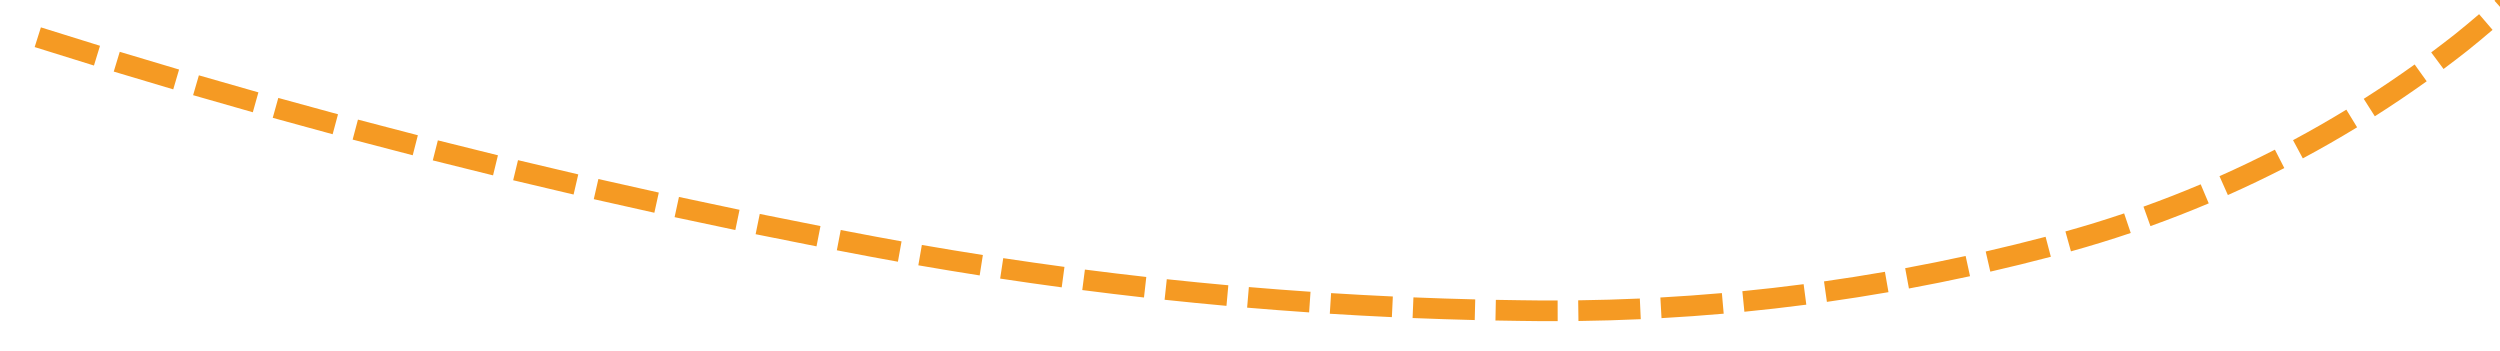 ﻿<?xml version="1.0" encoding="utf-8"?>
<svg version="1.1" xmlns:xlink="http://www.w3.org/1999/xlink" width="242px" height="34px" viewBox="1616 572  242 34" xmlns="http://www.w3.org/2000/svg">
  <g transform="matrix(-0.799 -0.602 0.602 -0.799 2769.761 2104.749 )">
    <path d="M 1825.198 534.729  C 1827.068 534.026  1828.94 533.332  1830.815 532.645  L 1830.128 530.767  C 1828.247 531.456  1826.369 532.152  1824.494 532.857  L 1825.198 534.729  Z M 1817.738 537.584  C 1819.599 536.86  1821.463 536.143  1823.33 535.435  L 1822.621 533.565  C 1820.748 534.275  1818.878 534.994  1817.012 535.721  L 1817.738 537.584  Z M 1810.311 540.526  C 1812.163 539.78  1814.019 539.042  1815.878 538.312  L 1815.147 536.45  C 1813.282 537.182  1811.421 537.923  1809.563 538.671  L 1810.311 540.526  Z M 1802.919 543.555  C 1804.762 542.787  1806.609 542.027  1808.46 541.275  L 1807.707 539.422  C 1805.851 540.176  1803.999 540.938  1802.15 541.708  L 1802.919 543.555  Z M 1795.563 546.669  C 1797.397 545.88  1799.235 545.098  1801.076 544.325  L 1800.302 542.481  C 1798.455 543.257  1796.612 544.04  1794.772 544.832  L 1795.563 546.669  Z M 1788.243 549.869  C 1790.069 549.058  1791.897 548.256  1793.729 547.461  L 1792.934 545.626  C 1791.096 546.423  1789.262 547.228  1787.432 548.041  L 1788.243 549.869  Z M 1780.962 553.154  C 1782.777 552.322  1784.597 551.499  1786.419 550.683  L 1785.602 548.857  C 1783.774 549.675  1781.95 550.502  1780.129 551.336  L 1780.962 553.154  Z M 1773.719 556.524  C 1775.525 555.671  1777.334 554.826  1779.148 553.989  L 1778.309 552.173  C 1776.491 553.013  1774.676 553.86  1772.865 554.716  L 1773.719 556.524  Z M 1766.516 559.979  C 1768.312 559.105  1770.112 558.238  1771.915 557.38  L 1771.055 555.574  C 1769.247 556.435  1767.442 557.304  1765.641 558.18  L 1766.516 559.979  Z M 1759.359 563.517  C 1760.919 562.728  1762.484 561.95  1764.054 561.183  C 1764.277 561.074  1764.499 560.965  1764.722 560.855  L 1763.841 559.06  C 1763.619 559.169  1763.397 559.278  1763.174 559.387  C 1761.596 560.158  1760.023 560.94  1758.456 561.733  L 1759.359 563.517  Z M 1752.281 567.198  C 1754.04 566.258  1755.807 565.333  1757.582 564.423  L 1756.669 562.644  C 1754.885 563.559  1753.108 564.489  1751.339 565.433  L 1752.281 567.198  Z M 1745.284 571.031  C 1747.023 570.054  1748.769 569.091  1750.524 568.142  L 1749.572 566.383  C 1747.808 567.337  1746.052 568.305  1744.304 569.288  L 1745.284 571.031  Z M 1738.373 575.017  C 1740.09 574.002  1741.815 573  1743.548 572.014  L 1742.558 570.276  C 1740.816 571.268  1739.081 572.274  1737.355 573.295  L 1738.373 575.017  Z M 1731.55 579.152  C 1733.244 578.1  1734.947 577.061  1736.659 576.037  L 1735.631 574.321  C 1733.911 575.351  1732.198 576.395  1730.495 577.453  L 1731.55 579.152  Z M 1724.819 583.435  C 1726.49 582.346  1728.17 581.27  1729.859 580.209  L 1728.794 578.516  C 1727.096 579.583  1725.407 580.664  1723.727 581.759  L 1724.819 583.435  Z M 1718.183 587.864  C 1719.83 586.739  1721.486 585.627  1723.151 584.529  L 1722.05 582.859  C 1720.376 583.963  1718.711 585.081  1717.055 586.212  L 1718.183 587.864  Z M 1711.646 592.436  C 1713.268 591.275  1714.899 590.128  1716.54 588.994  L 1715.402 587.348  C 1713.753 588.489  1712.112 589.643  1710.482 590.81  L 1711.646 592.436  Z M 1705.215 597.149  C 1706.184 596.415  1707.16 595.69  1708.143 594.975  C 1708.77 594.515  1709.398 594.057  1710.027 593.602  L 1708.854 591.982  C 1708.222 592.439  1707.592 592.899  1706.963 593.36  C 1705.971 594.082  1704.985 594.814  1704.007 595.555  L 1705.215 597.149  Z M 1698.976 602.087  C 1700.509 600.82  1702.063 599.577  1703.636 598.359  L 1702.411 596.777  C 1700.821 598.008  1699.251 599.264  1697.701 600.545  L 1698.976 602.087  Z M 1692.951 607.285  C 1694.43 605.954  1695.929 604.646  1697.449 603.363  L 1696.159 601.835  C 1694.622 603.132  1693.107 604.454  1691.613 605.799  L 1692.951 607.285  Z M 1687.153 612.734  C 1688.573 611.341  1690.016 609.971  1691.48 608.624  L 1690.126 607.153  C 1688.646 608.514  1687.188 609.899  1685.753 611.306  L 1687.153 612.734  Z M 1681.591 618.424  C 1682.951 616.972  1684.334 615.542  1685.74 614.135  L 1684.325 612.721  C 1682.904 614.144  1681.506 615.589  1680.131 617.057  L 1681.591 618.424  Z M 1676.275 624.345  C 1677.572 622.837  1678.893 621.349  1680.238 619.883  L 1678.764 618.531  C 1677.405 620.013  1676.07 621.516  1674.758 623.04  L 1676.275 624.345  Z M 1671.214 630.485  C 1672.447 628.924  1673.704 627.382  1674.985 625.86  L 1673.455 624.572  C 1672.16 626.11  1670.89 627.668  1669.644 629.247  L 1671.214 630.485  Z M 1666.507 636.866  C 1667.624 635.23  1668.787 633.624  1669.993 632.052  L 1668.406 630.835  C 1667.177 632.436  1665.993 634.071  1664.855 635.738  L 1666.507 636.866  Z M 1662.283 643.571  C 1663.276 641.856  1664.317 640.17  1665.404 638.513  L 1663.732 637.416  C 1662.625 639.103  1661.565 640.822  1660.552 642.568  L 1662.283 643.571  Z M 1658.565 650.569  C 1659.429 648.786  1660.343 647.027  1661.305 645.294  L 1659.556 644.324  C 1658.577 646.088  1657.646 647.88  1656.765 649.696  L 1658.565 650.569  Z M 1655.373 657.822  C 1656.104 655.98  1656.885 654.159  1657.717 652.36  L 1655.901 651.521  C 1655.054 653.353  1654.258 655.208  1653.514 657.085  L 1655.373 657.822  Z M 1652.725 665.291  C 1653.318 663.4  1653.963 661.526  1654.659 659.671  L 1652.787 658.968  C 1652.077 660.857  1651.42 662.766  1650.816 664.692  L 1652.725 665.291  Z M 1650.674 672.93  C 1650.891 671.941  1651.123 670.955  1651.372 669.974  C 1651.619 669.042  1651.878 668.113  1652.149 667.187  L 1650.23 666.624  C 1649.953 667.57  1649.688 668.52  1649.436 669.473  C 1649.181 670.478  1648.942 671.488  1648.72 672.501  L 1650.674 672.93  Z M 1649.307 680.724  C 1649.566 678.762  1649.887 676.808  1650.27 674.867  L 1648.308 674.48  C 1647.917 676.463  1647.589 678.458  1647.324 680.462  L 1649.307 680.724  Z M 1648.604 688.605  C 1648.696 686.628  1648.851 684.655  1649.069 682.688  L 1647.081 682.468  C 1646.859 684.477  1646.7 686.493  1646.606 688.512  L 1648.604 688.605  Z M 1648.57 696.518  C 1648.494 694.541  1648.482 692.561  1648.532 690.583  L 1646.533 690.532  C 1646.482 692.553  1646.494 694.574  1646.571 696.594  L 1648.57 696.518  Z M 1649.204 704.406  C 1648.962 702.442  1648.783 700.47  1648.666 698.495  L 1646.669 698.613  C 1646.789 700.631  1646.972 702.644  1647.219 704.65  L 1649.204 704.406  Z M 1650.506 712.21  C 1650.435 711.873  1650.365 711.537  1650.297 711.2  C 1649.978 709.596  1649.701 707.985  1649.467 706.367  L 1647.488 706.654  C 1647.727 708.308  1648.01 709.955  1648.336 711.594  C 1648.406 711.937  1648.477 712.28  1648.549 712.623  L 1650.506 712.21  Z M 1652.369 719.93  C 1651.848 718.014  1651.368 716.087  1650.93 714.15  L 1648.98 714.591  C 1649.424 716.556  1649.91 718.511  1650.439 720.455  L 1652.369 719.93  Z M 1654.669 727.531  C 1654.04 725.648  1653.451 723.751  1652.903 721.843  L 1650.981 722.395  C 1651.536 724.331  1652.134 726.255  1652.772 728.165  L 1654.669 727.531  Z M 1657.4 734.989  C 1656.664 733.144  1655.968 731.284  1655.312 729.41  L 1653.424 730.071  C 1654.09 731.972  1654.796 733.859  1655.543 735.73  L 1657.4 734.989  Z M 1660.553 742.278  C 1659.713 740.479  1658.912 738.661  1658.149 736.828  L 1656.303 737.595  C 1657.076 739.456  1657.889 741.299  1658.741 743.124  L 1660.553 742.278  Z M 1664.118 749.375  C 1663.176 747.626  1662.272 745.858  1661.406 744.071  L 1659.606 744.943  C 1660.485 746.756  1661.402 748.55  1662.357 750.323  L 1664.118 749.375  Z M 1668.079 756.267  C 1667.856 755.897  1667.633 755.525  1667.411 755.153  C 1666.609 753.821  1665.829 752.475  1665.072 751.116  L 1663.325 752.09  C 1664.092 753.467  1664.882 754.831  1665.695 756.182  C 1665.918 756.555  1666.142 756.928  1666.367 757.301  L 1668.079 756.267  Z M 1672.3 763.028  C 1671.219 761.354  1670.158 759.667  1669.115 757.969  L 1667.411 759.016  C 1668.461 760.727  1669.531 762.426  1670.62 764.112  L 1672.3 763.028  Z M 1676.722 769.658  C 1675.592 768.017  1674.48 766.364  1673.387 764.698  L 1671.714 765.795  C 1672.816 767.473  1673.936 769.139  1675.075 770.793  L 1676.722 769.658  Z M 1681.342 776.152  C 1680.162 774.546  1679.001 772.927  1677.859 771.294  L 1676.22 772.441  C 1677.371 774.086  1678.541 775.718  1679.73 777.336  L 1681.342 776.152  Z M 1686.155 782.504  C 1684.928 780.934  1683.718 779.351  1682.527 777.754  L 1680.924 778.949  C 1682.124 780.559  1683.343 782.154  1684.579 783.736  L 1686.155 782.504  Z M 1691.157 788.708  C 1689.883 787.176  1688.627 785.63  1687.388 784.069  L 1685.821 785.313  C 1687.07 786.885  1688.336 788.443  1689.619 789.987  L 1691.157 788.708  Z M 1696.344 794.759  C 1695.024 793.266  1693.722 791.758  1692.436 790.236  L 1690.908 791.526  C 1692.203 793.06  1693.516 794.579  1694.845 796.083  L 1696.344 794.759  Z M 1701.71 800.651  C 1700.346 799.198  1698.999 797.73  1697.669 796.247  L 1696.18 797.583  C 1697.52 799.077  1698.878 800.556  1700.252 802.02  L 1701.71 800.651  Z M 1707.22 806.431  C 1705.832 804.996  1704.452 803.553  1703.081 802.103  L 1701.628 803.476  C 1703.004 804.933  1704.389 806.381  1705.782 807.821  L 1707.22 806.431  Z M 1712.816 812.125  C 1711.406 810.712  1710.004 809.291  1708.61 807.862  L 1707.179 809.259  C 1708.578 810.693  1709.985 812.12  1711.401 813.538  L 1712.816 812.125  Z M 1718.501 817.731  C 1717.069 816.341  1715.645 814.942  1714.229 813.535  L 1712.819 814.953  C 1714.241 816.366  1715.67 817.77  1717.108 819.166  L 1718.501 817.731  Z M 1724.274 823.247  C 1722.82 821.88  1721.374 820.503  1719.936 819.119  L 1718.549 820.559  C 1719.992 821.949  1721.444 823.331  1722.903 824.704  L 1724.274 823.247  Z M 1730.131 828.673  C 1728.656 827.328  1727.189 825.974  1725.73 824.612  L 1724.365 826.074  C 1725.83 827.442  1727.303 828.8  1728.784 830.151  L 1730.131 828.673  Z M 1736.074 834.005  C 1734.578 832.684  1733.09 831.354  1731.609 830.014  L 1730.268 831.498  C 1731.754 832.842  1733.248 834.178  1734.75 835.504  L 1736.074 834.005  Z M 1742.099 839.244  C 1740.582 837.946  1739.073 836.64  1737.572 835.324  L 1736.254 836.828  C 1737.761 838.149  1739.276 839.461  1740.798 840.764  L 1742.099 839.244  Z M 1748.205 844.388  C 1746.668 843.114  1745.139 841.831  1743.618 840.539  L 1742.323 842.064  C 1743.851 843.361  1745.386 844.649  1746.929 845.928  L 1748.205 844.388  Z M 1751.944 847.459  C 1751.209 846.861  1750.476 846.261  1749.744 845.659  L 1748.474 847.204  C 1750.021 848.477  1751.577 849.741  1753.139 850.995  L 1751.944 847.459  Z M 1832.692 531.961  C 1834.569 531.28  1836.449 530.608  1838.333 529.943  L 1837.667 528.057  C 1835.778 528.723  1833.893 529.398  1832.01 530.081  L 1832.692 531.961  Z M 1745.781 853.53  L 1756 852  L 1755.314 841.69  L 1745.781 853.53  Z " fill-rule="nonzero" fill="#f59a23" stroke="none" />
  </g>
</svg>